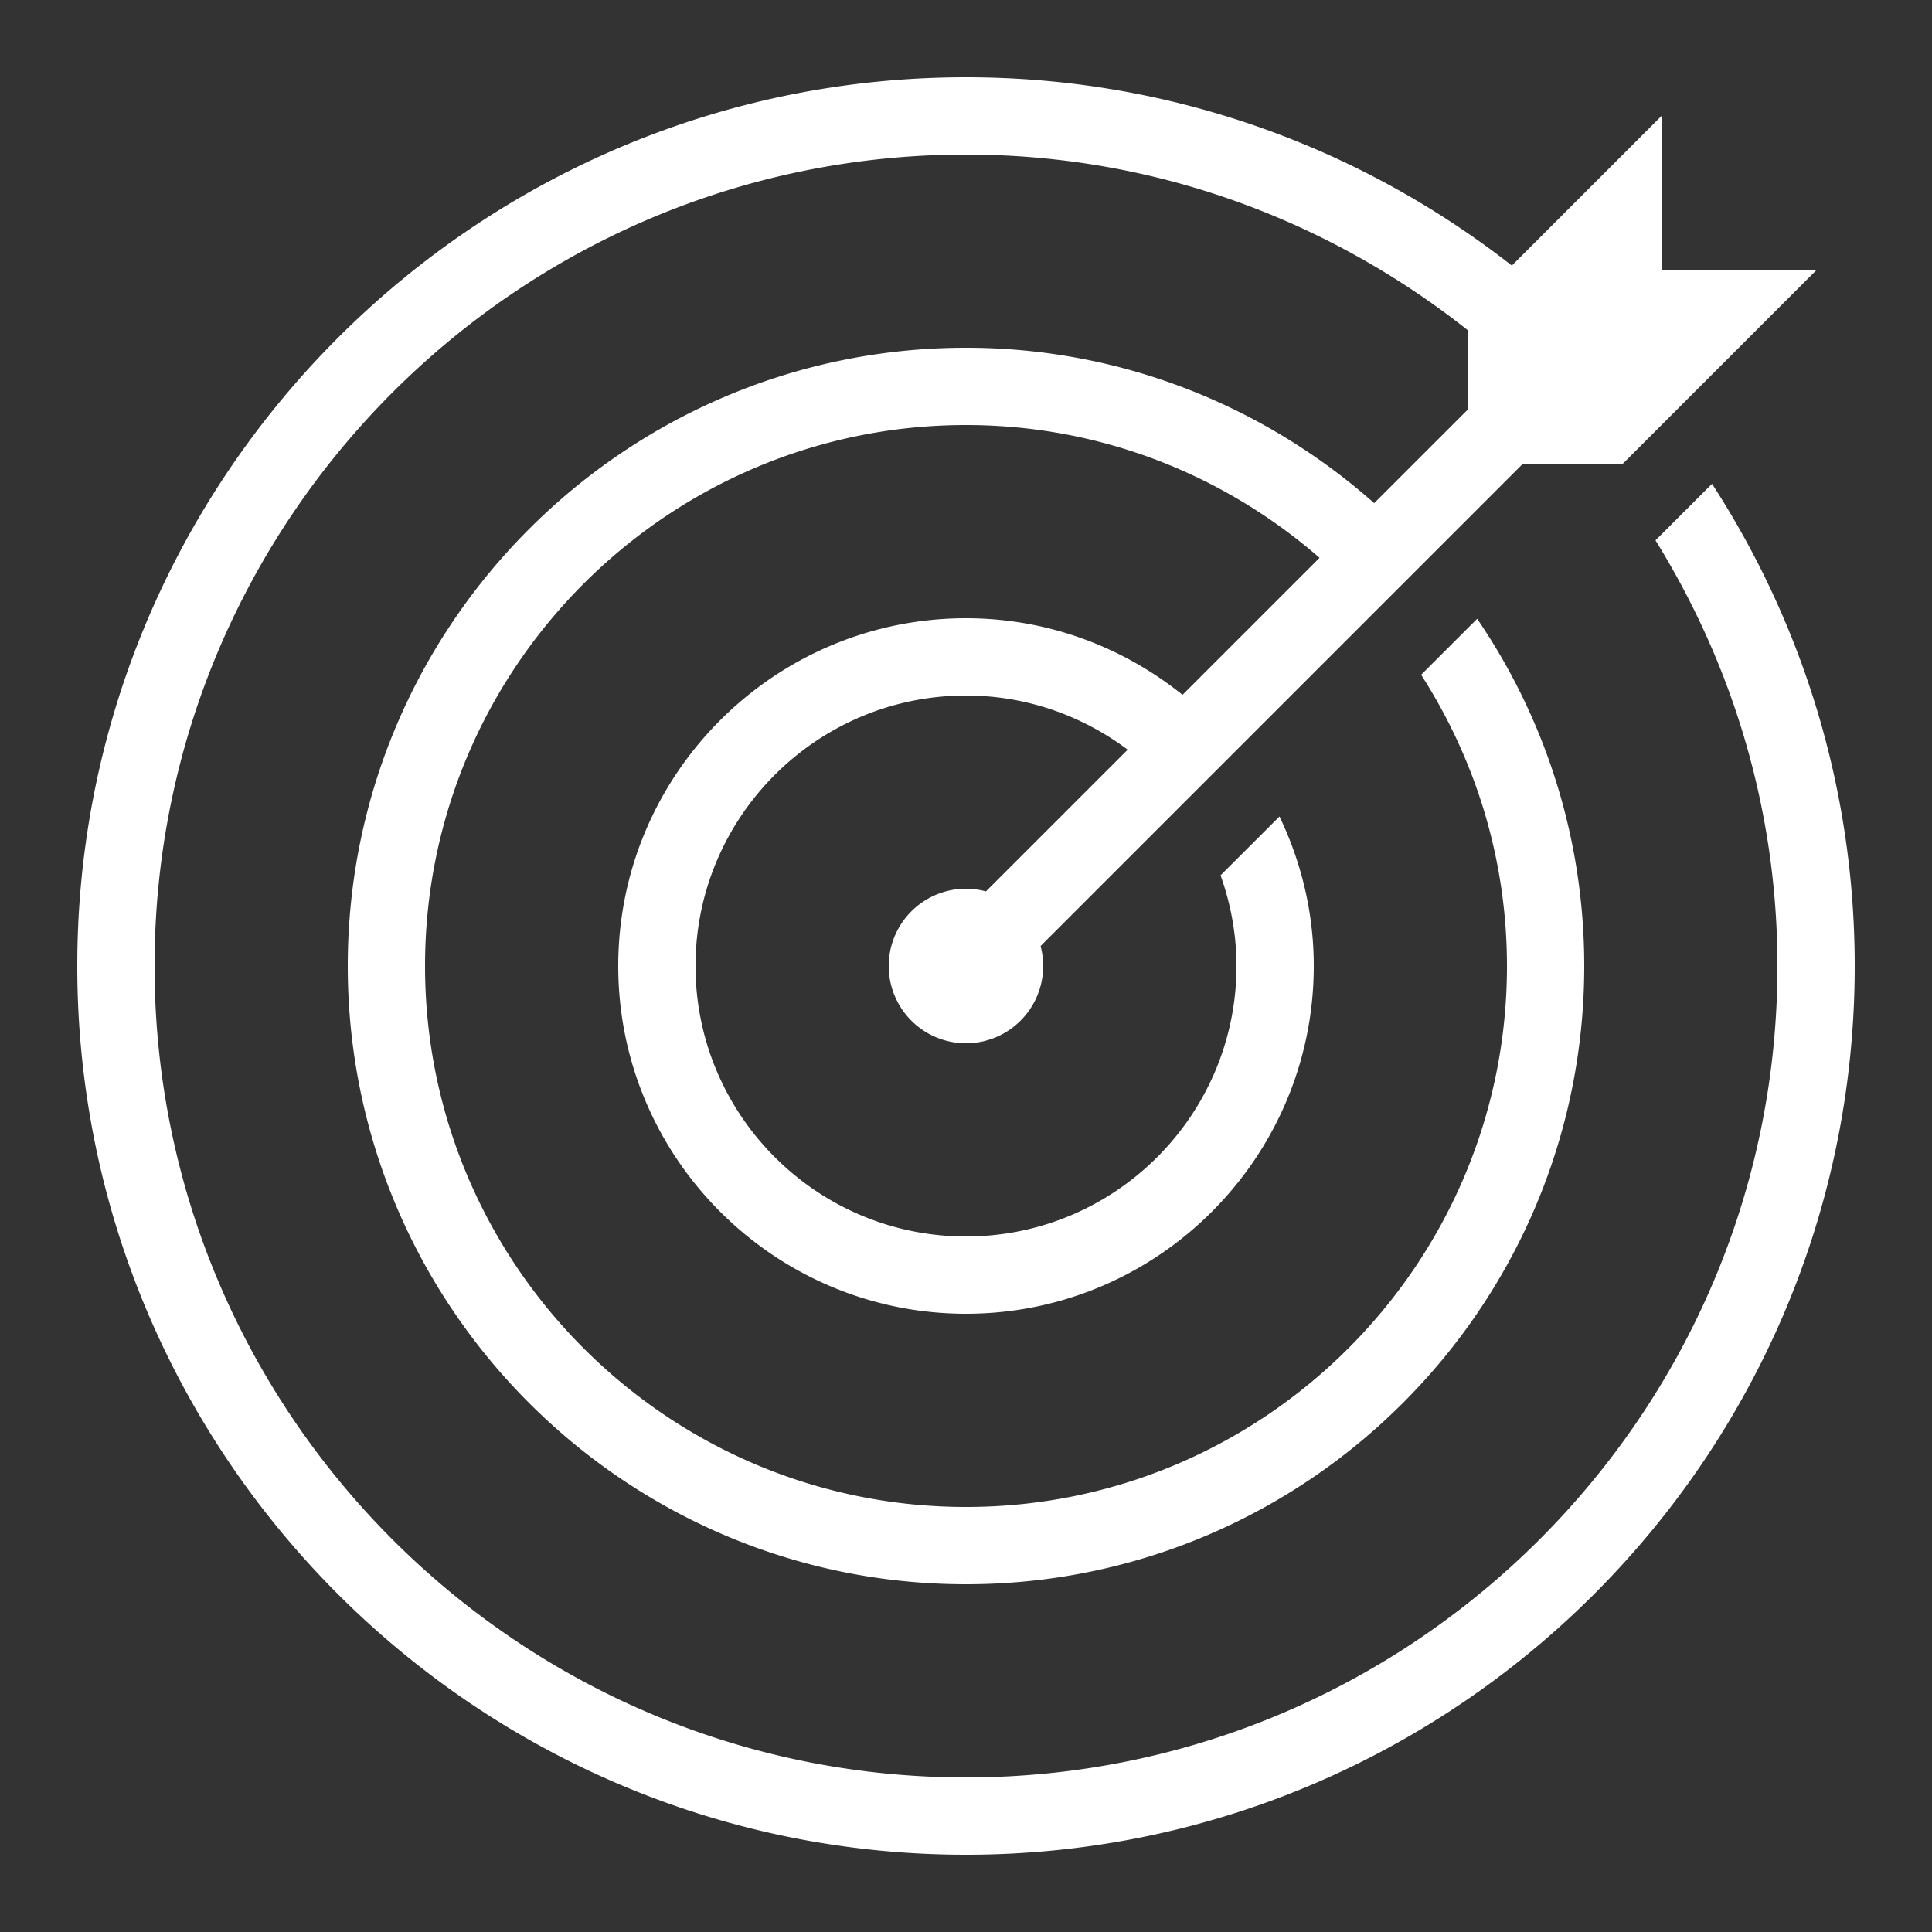<?xml version="1.0" encoding="utf-8"?>
<svg xmlns="http://www.w3.org/2000/svg" width="50" height="50" viewBox="0 0 50 50" fill="#ffffff"><rect x="0" y="0" width="50" height="50" fill="#333333" stroke="none"/><path d="M 25 2 C 12.318 2 2 12.318 2 25 C 2 37.682 12.318 48 25 48 C 37.682 48 48 37.682 48 25 C 48 20.403 46.64 16.119 44.307 12.521 L 43.414 13.414 L 42.844 13.984 C 44.832 17.191 46 20.957 46 25 C 46 36.58 36.58 46 25 46 C 13.42 46 4 36.58 4 25 C 4 13.42 13.42 4 25 4 C 29.913 4 34.42 5.717 38 8.557 L 38 10.586 L 35.564 13.021 C 32.744 10.527 29.052 9 25 9 C 16.178 9 9 16.178 9 25 C 9 33.822 16.178 41 25 41 C 33.822 41 41 33.822 41 25 C 41 21.671 39.976 18.577 38.229 16.014 L 36.779 17.463 C 38.177 19.642 39 22.224 39 25 C 39 32.72 32.72 39 25 39 C 17.28 39 11 32.72 11 25 C 11 17.28 17.28 11 25 11 C 28.501 11 31.695 12.302 34.15 14.436 L 30.604 17.982 C 29.065 16.748 27.122 16 25 16 C 20.038 16 16 20.038 16 25 C 16 29.962 20.038 34 25 34 C 29.962 34 34 29.962 34 25 C 34 23.613 33.675 22.305 33.113 21.131 L 31.588 22.654 C 31.85 23.388 32 24.177 32 25 C 32 28.86 28.86 32 25 32 C 21.14 32 18 28.86 18 25 C 18 21.14 21.14 18 25 18 C 26.57 18 28.015 18.526 29.184 19.402 L 25.516 23.07 A 2 2 0 0 0 25 23 A 2 2 0 0 0 25 27 A 2 2 0 0 0 26.93 24.484 L 39.414 12 L 42 12 L 47 7 L 43 7 L 43 3 L 39.127 6.873 C 35.225 3.824 30.324 2 25 2 z" fill="#ffffff"/></svg>
